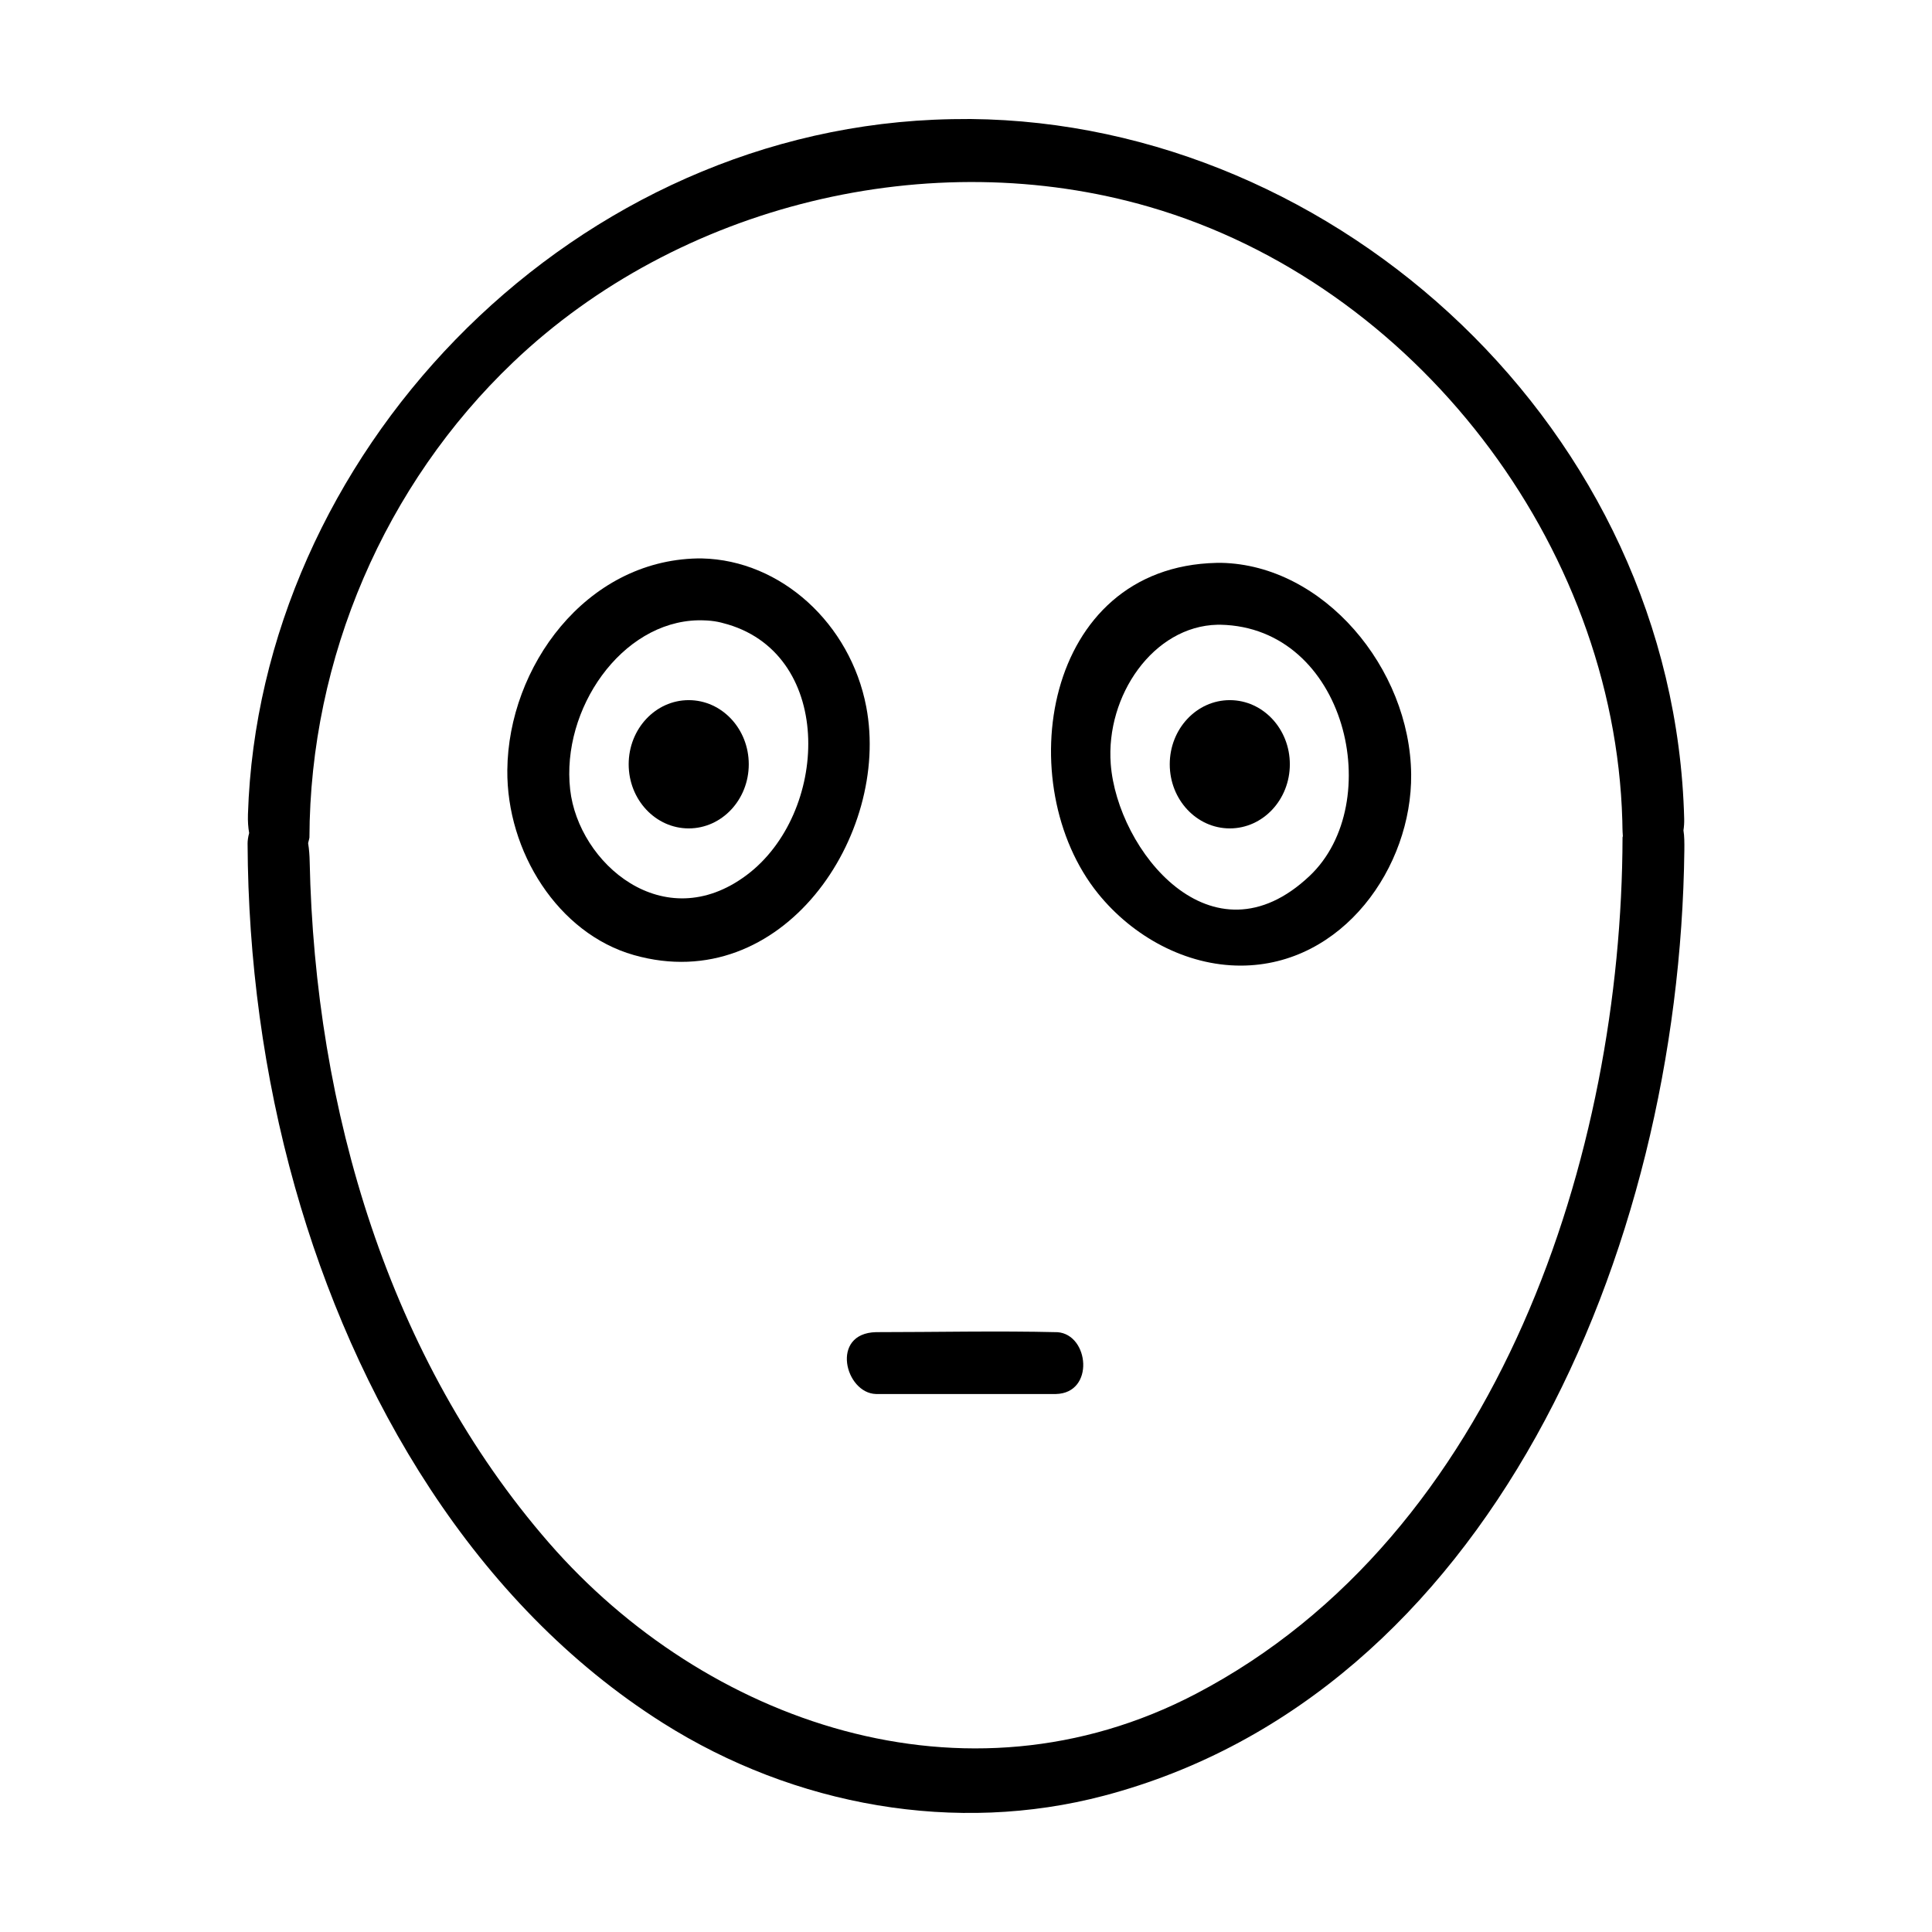<?xml version="1.0" encoding="UTF-8"?>
<!-- Uploaded to: SVG Repo, www.svgrepo.com, Generator: SVG Repo Mixer Tools -->
<svg fill="#000000" width="800px" height="800px" version="1.1" viewBox="144 144 512 512" xmlns="http://www.w3.org/2000/svg">
 <g fill-rule="evenodd">
  <path d="m342.43 346.54c0 9.387-7.125 16.996-15.914 16.996-8.785 0-15.91-7.609-15.91-16.996 0-9.387 7.125-16.996 15.91-16.996 8.789 0 15.914 7.609 15.914 16.996"/>
  <path d="m485.82 346.54c0 9.387-7.125 16.996-15.91 16.996-8.789 0-15.914-7.609-15.914-16.996 0-9.387 7.125-16.996 15.914-16.996 8.785 0 15.91 7.609 15.91 16.996"/>
  <path d="m467.62 293.16c27.121 0.543 50.082 27.902 50.352 56.066 0.238 24.535-18.098 50.645-45.164 50.672-14.516 0.012-28.566-7.652-37.82-19.109-23.191-28.707-14.719-86.594 31.41-87.621 0.609-0.004 0.609-0.004 1.223-0.004zm-0.973 16.402c-17.004 0.379-29.66 18.801-28.289 36.918 1.73 22.84 26.75 54.16 52.691 29.66 20.434-19.293 9.801-65.91-23.648-66.582-0.375 0-0.375 0-0.754 0.004z"/>
  <path d="m330.02 291.99c20.992 0.469 39.332 17.309 43.543 39.309 6.504 33.98-22.242 76.957-61.566 65.805-20.148-5.711-33.762-27.484-33.551-49.051 0.266-27.316 20.73-55.453 50.355-56.062 0.609-0.004 0.609-0.004 1.219 0zm-1.004 16.395c-20.344 0.418-36.309 23.539-33.918 44.855 2.184 19.516 24.766 39.141 46.758 22.676 21.75-16.281 23.43-57.93-4.934-66.43-2.606-0.777-4.375-1.121-7.906-1.102z"/>
  <path d="m424.23 497.04c8.43 0.605 9.926 16.141-0.391 16.387h-47.672c-8.207-0.195-12.246-16.105 0-16.395 16.023 0 32.043-0.375 48.062 0.012z"/>
  <path d="m210.03 364.77c-0.266-1.492-0.379-3.152-0.32-4.969 2.996-94.5 83.18-179.68 181.72-184.07 3.262-0.145 6.531-0.199 9.797-0.191 97.449 0.922 186.5 82.602 189.1 185.48 0.023 1.02-0.039 2.039-0.195 3.043 0.254 1.516 0.254 3.254 0.238 5.18-1.246 107.16-52.32 223.88-153.81 250.64-39.133 10.32-81.863 2.863-116.9-19.285-50.062-31.648-81.809-86.352-97.5-142.05-8.324-29.539-12.406-60.363-12.547-90.961-0.004-0.797 0.129-1.785 0.414-2.816zm364.04 0.793c-0.113-1.363-0.109-2.769-0.141-4.121-2.09-73.438-55.094-142.18-125.29-162.6-58.156-16.922-124.79-0.66-168.66 41.168-33.918 32.34-53.828 78.25-53.977 125.95 0 0-0.094 0.605-0.348 1.473 0.273 1.691 0.383 3.371 0.41 4.812 1.375 65.934 21.047 131.95 63.414 180.62 41.266 47.406 110.2 72.043 171.42 40.031 80.633-42.172 112.9-143.48 113.09-226.98 0 0 0.023-0.125 0.086-0.348z"/>
 </g>
</svg>